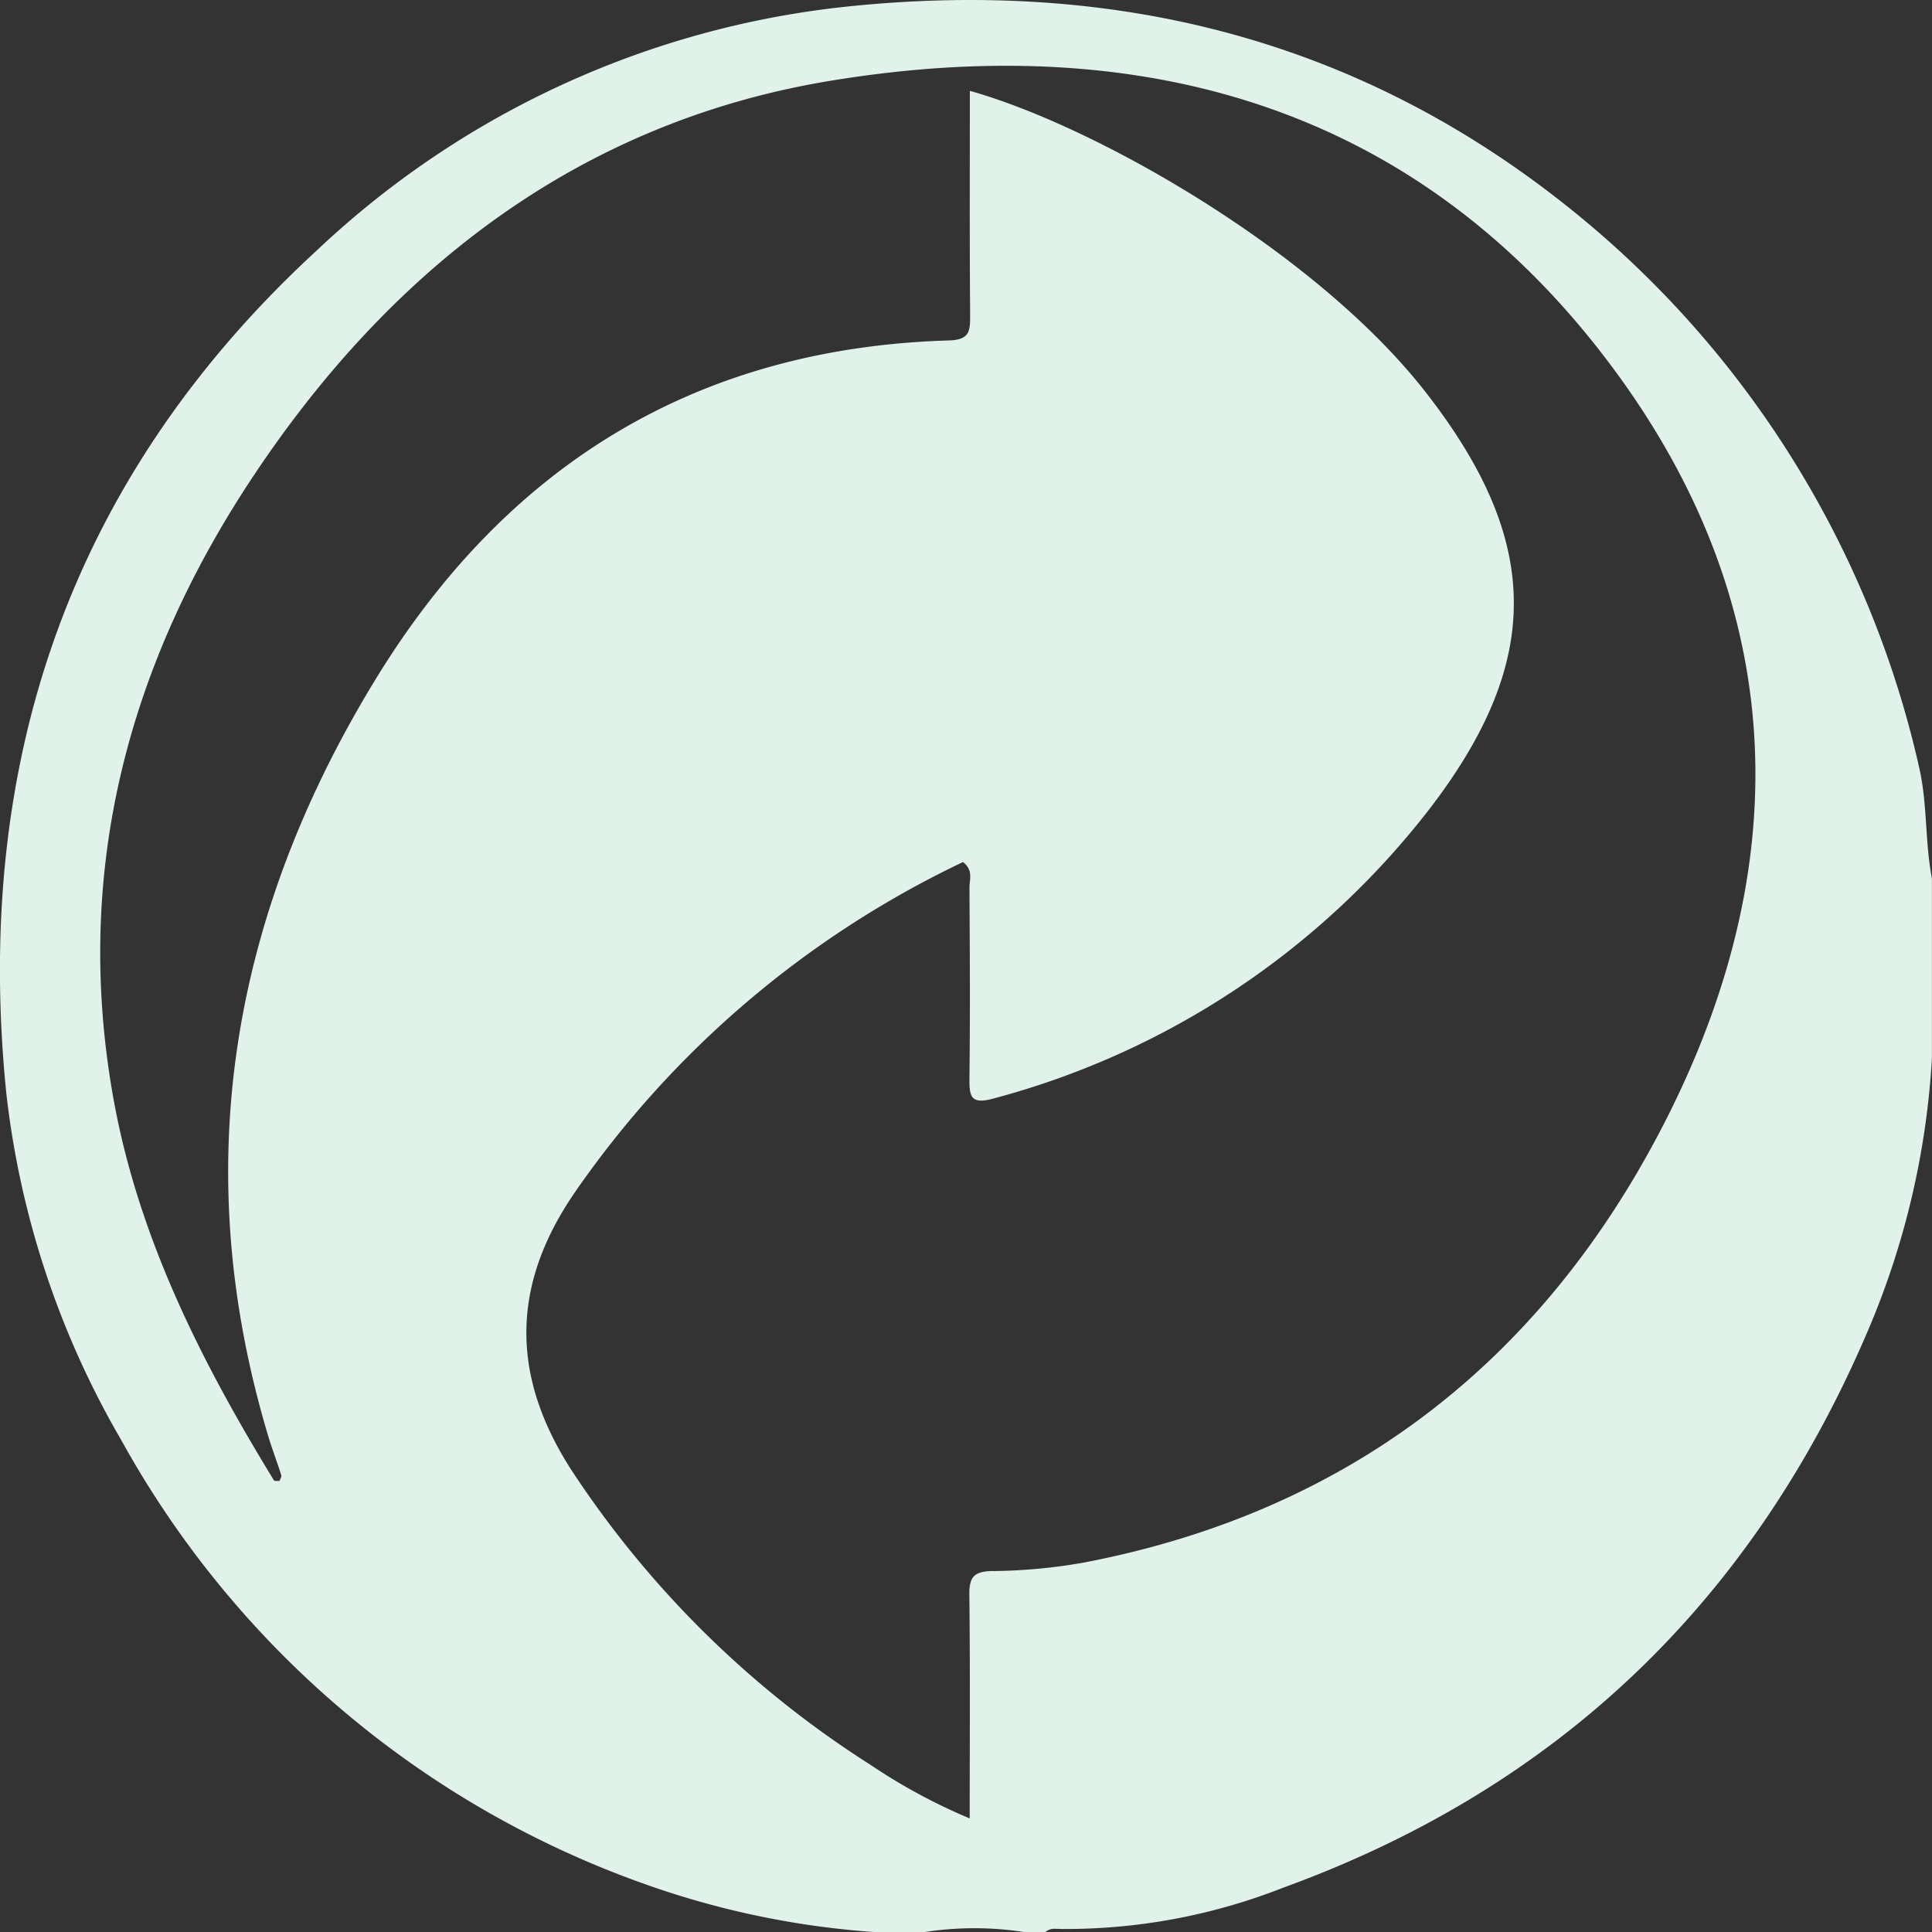 <svg xmlns="http://www.w3.org/2000/svg" width="97.153" height="97.171" viewBox="0 0 97.153 97.171">
  <rect x="0" y="0" width="97.153" height="97.171" fill="#333333" stroke="none"/>
  <path id="Path_393" data-name="Path 393" d="M897.575,71.961A50.132,50.132,0,0,0,881.2,44.948c-10.9-9.262-23.572-12.581-37.586-11.1a45.76,45.76,0,0,0-26.559,12.231c-12.393,11.392-17.316,25.72-15.642,42.375a44.56,44.56,0,0,0,5.8,17.5,48.618,48.618,0,0,0,26.266,22.282,43.334,43.334,0,0,0,11.773,2.441h2.26a16.428,16.428,0,0,1,5.174,0h.968a.7.7,0,0,1,.55-.174c.07,0,.14,0,.21.007a29.9,29.9,0,0,0,11.208-2.075c13.918-5.059,23.689-14.513,29.461-28.139a40.779,40.779,0,0,0,3.165-13.567V77.681c-.366-1.891-.211-3.841-.676-5.72M851,112.508c-.935.022-1.167.31-1.156,1.208.044,3.656.018,7.315.018,11.234a28.819,28.819,0,0,1-4.975-2.685,50.139,50.139,0,0,1-15.059-14.841c-3.051-4.742-3.036-9.287.185-13.966a49.618,49.618,0,0,1,19.512-16.6c.528.417.325.879.325,1.267.018,3.176.037,6.352,0,9.527-.011.982.022,1.44,1.278,1.078a41.03,41.03,0,0,0,21.9-14.6c5.728-7.489,5.543-13.5-.259-20.927-5.495-7.027-16.532-13.338-22.9-15.126,0,3.781-.015,7.537.014,11.293,0,.79-.018,1.226-1.067,1.259-12.788.377-22.345,6.366-28.9,17.153-7.2,11.832-9.365,24.465-5.336,37.921.2.665.45,1.315.661,1.979.026.081-.051.2-.085.3-.1-.011-.251.018-.281-.03-3.667-5.99-6.817-12.223-8.072-19.2-2.046-11.4.731-21.824,7.034-31.3,6.961-10.465,16.437-17.8,28.989-19.875,15.831-2.615,29.849,1.337,39.631,14.779,8.638,11.865,8.944,24.841,2.253,37.785-6.134,11.861-15.787,19.372-29.044,21.932a27.657,27.657,0,0,1-4.656.439" transform="translate(-801.099 -33.509)" fill="#e0f2ea"/>
</svg>
